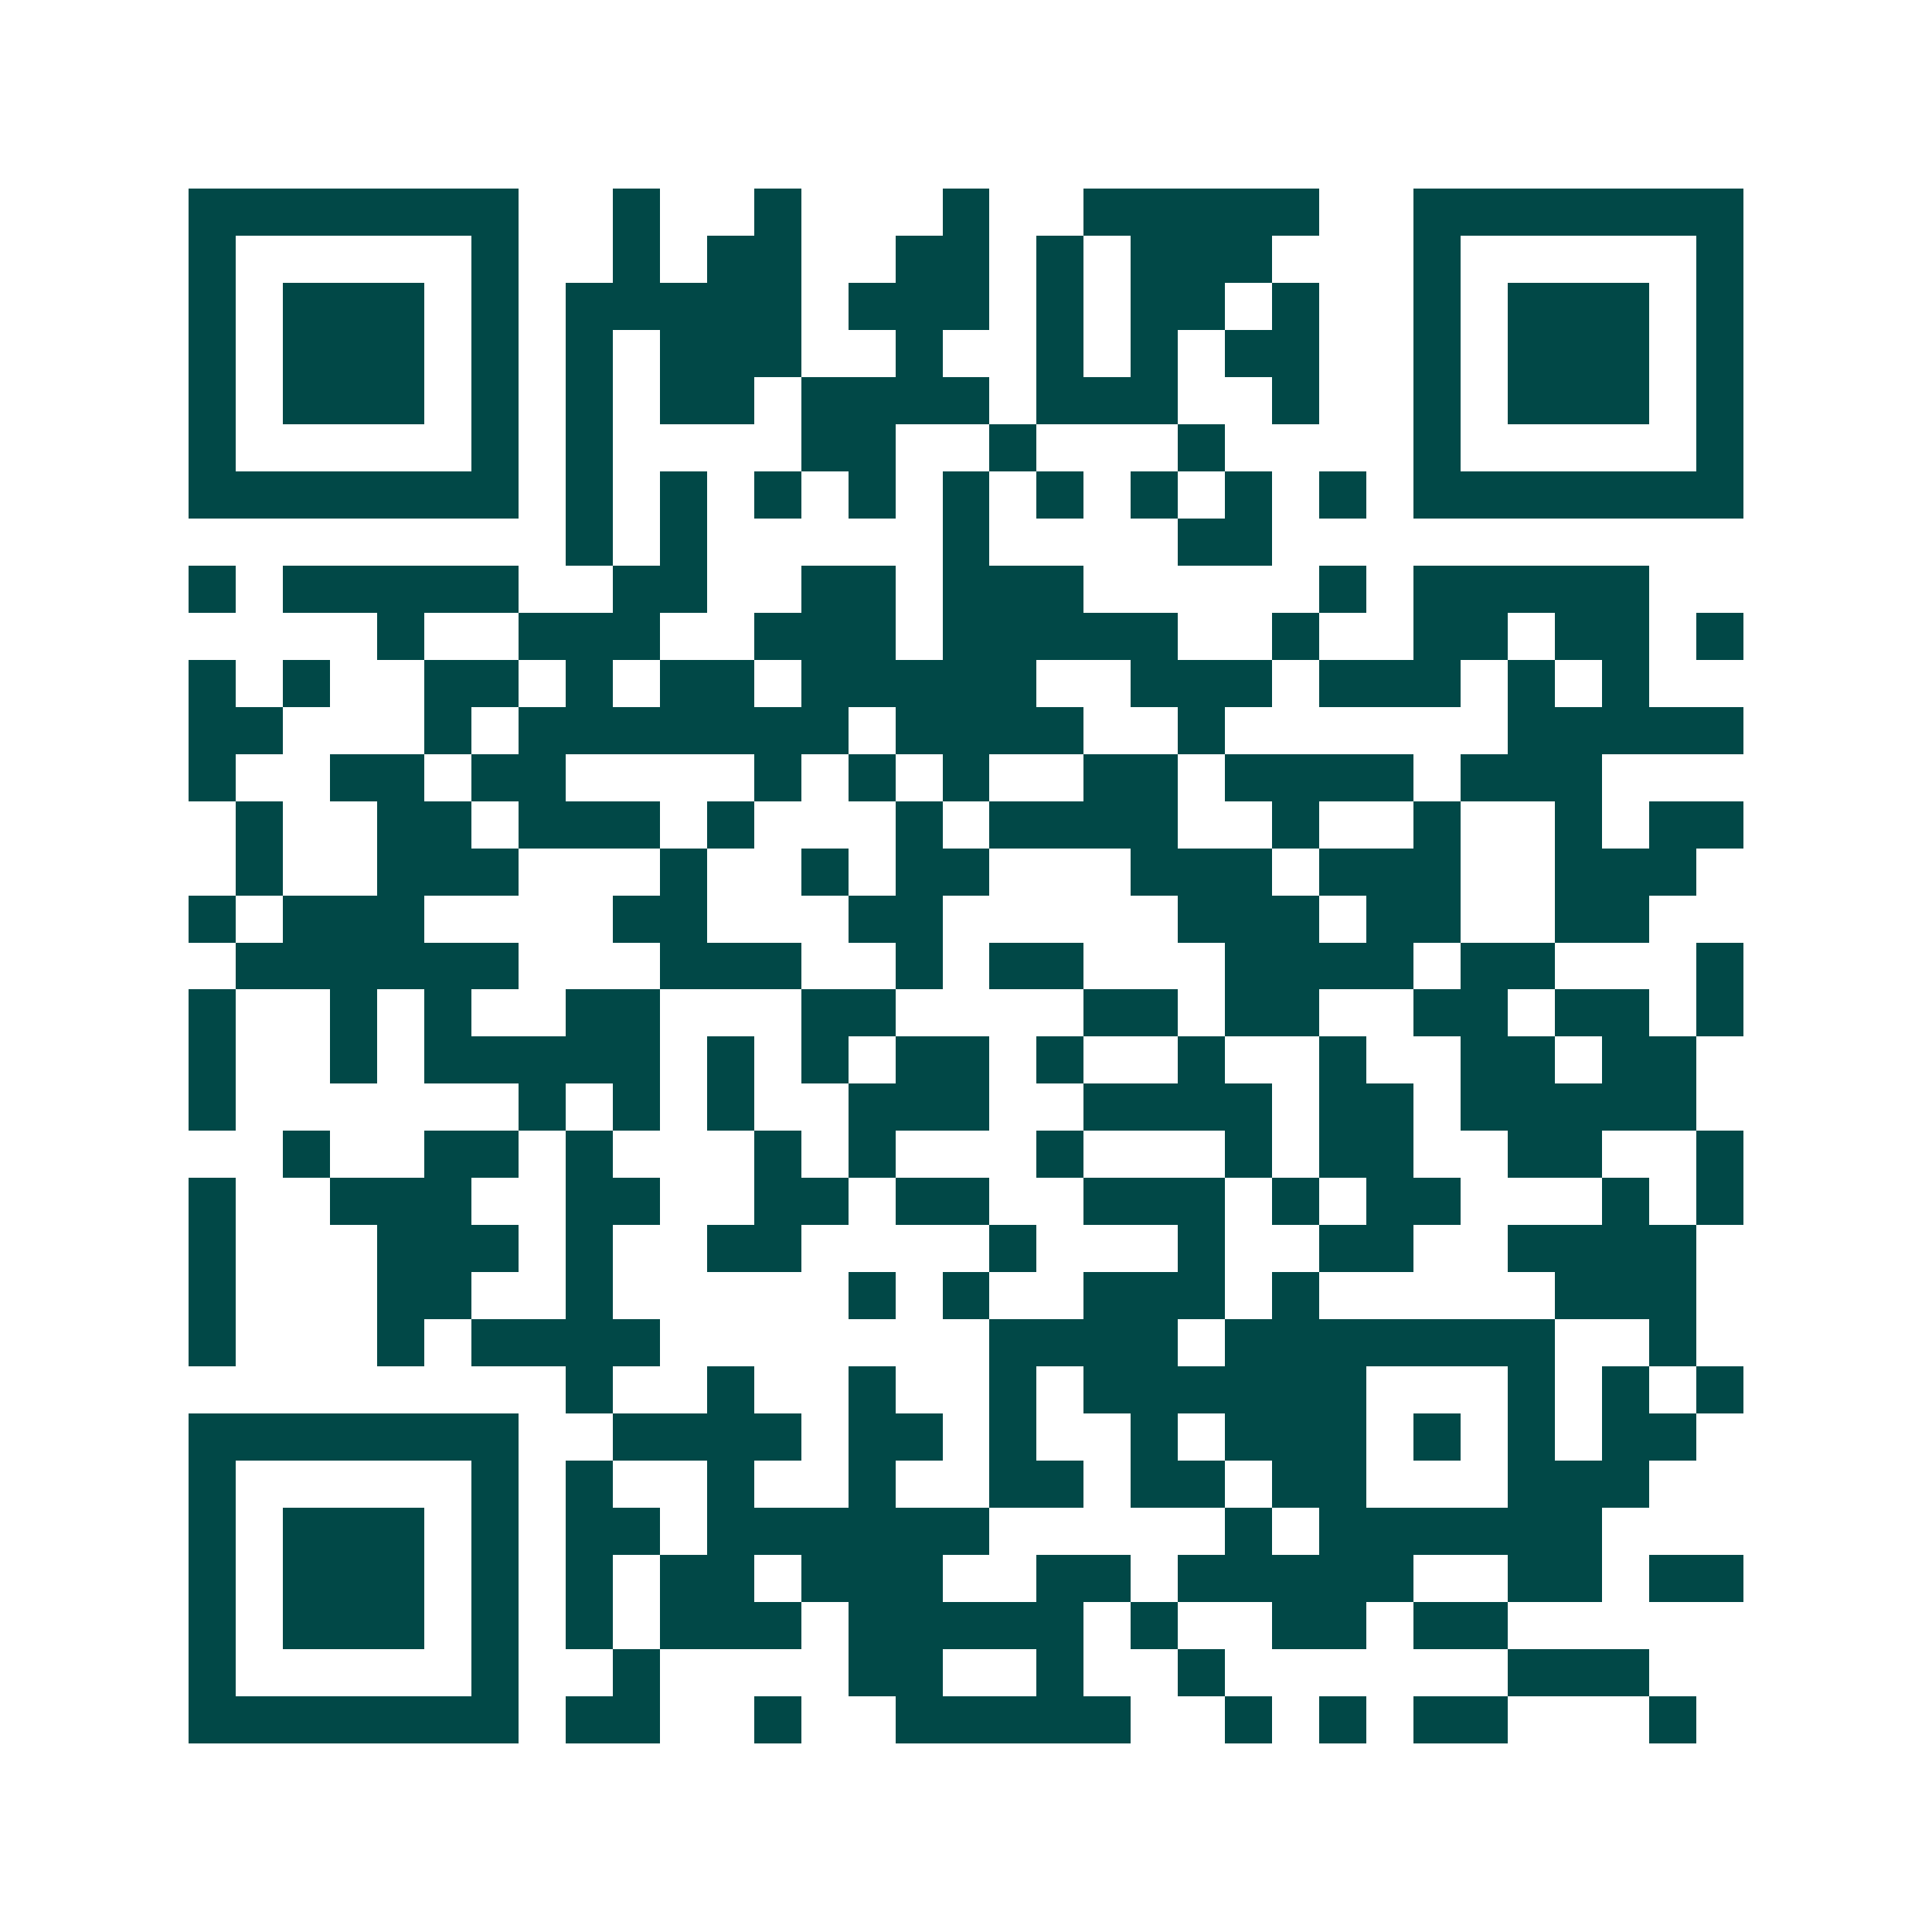 <svg xmlns="http://www.w3.org/2000/svg" width="200" height="200" viewBox="0 0 41 41" shape-rendering="crispEdges"><path fill="#ffffff" d="M0 0h41v41H0z"/><path stroke="#014847" d="M4 4.5h7m2 0h1m2 0h1m3 0h1m2 0h5m2 0h7M4 5.5h1m5 0h1m2 0h1m1 0h2m2 0h2m1 0h1m1 0h3m3 0h1m5 0h1M4 6.5h1m1 0h3m1 0h1m1 0h5m1 0h3m1 0h1m1 0h2m1 0h1m2 0h1m1 0h3m1 0h1M4 7.5h1m1 0h3m1 0h1m1 0h1m1 0h3m2 0h1m2 0h1m1 0h1m1 0h2m2 0h1m1 0h3m1 0h1M4 8.5h1m1 0h3m1 0h1m1 0h1m1 0h2m1 0h4m1 0h3m2 0h1m2 0h1m1 0h3m1 0h1M4 9.5h1m5 0h1m1 0h1m4 0h2m2 0h1m3 0h1m4 0h1m5 0h1M4 10.5h7m1 0h1m1 0h1m1 0h1m1 0h1m1 0h1m1 0h1m1 0h1m1 0h1m1 0h1m1 0h7M12 11.5h1m1 0h1m5 0h1m4 0h2M4 12.5h1m1 0h5m2 0h2m2 0h2m1 0h3m5 0h1m1 0h5M8 13.5h1m2 0h3m2 0h3m1 0h5m2 0h1m2 0h2m1 0h2m1 0h1M4 14.5h1m1 0h1m2 0h2m1 0h1m1 0h2m1 0h5m2 0h3m1 0h3m1 0h1m1 0h1M4 15.5h2m3 0h1m1 0h7m1 0h4m2 0h1m6 0h5M4 16.5h1m2 0h2m1 0h2m4 0h1m1 0h1m1 0h1m2 0h2m1 0h4m1 0h3M5 17.5h1m2 0h2m1 0h3m1 0h1m3 0h1m1 0h4m2 0h1m2 0h1m2 0h1m1 0h2M5 18.5h1m2 0h3m3 0h1m2 0h1m1 0h2m3 0h3m1 0h3m2 0h3M4 19.5h1m1 0h3m4 0h2m3 0h2m5 0h3m1 0h2m2 0h2M5 20.5h6m3 0h3m2 0h1m1 0h2m3 0h4m1 0h2m3 0h1M4 21.5h1m2 0h1m1 0h1m2 0h2m3 0h2m4 0h2m1 0h2m2 0h2m1 0h2m1 0h1M4 22.5h1m2 0h1m1 0h5m1 0h1m1 0h1m1 0h2m1 0h1m2 0h1m2 0h1m2 0h2m1 0h2M4 23.5h1m6 0h1m1 0h1m1 0h1m2 0h3m2 0h4m1 0h2m1 0h5M6 24.5h1m2 0h2m1 0h1m3 0h1m1 0h1m3 0h1m3 0h1m1 0h2m2 0h2m2 0h1M4 25.5h1m2 0h3m2 0h2m2 0h2m1 0h2m2 0h3m1 0h1m1 0h2m3 0h1m1 0h1M4 26.5h1m3 0h3m1 0h1m2 0h2m4 0h1m3 0h1m2 0h2m2 0h4M4 27.5h1m3 0h2m2 0h1m5 0h1m1 0h1m2 0h3m1 0h1m5 0h3M4 28.5h1m3 0h1m1 0h4m7 0h4m1 0h7m2 0h1M12 29.5h1m2 0h1m2 0h1m2 0h1m1 0h6m3 0h1m1 0h1m1 0h1M4 30.5h7m2 0h4m1 0h2m1 0h1m2 0h1m1 0h3m1 0h1m1 0h1m1 0h2M4 31.5h1m5 0h1m1 0h1m2 0h1m2 0h1m2 0h2m1 0h2m1 0h2m3 0h3M4 32.5h1m1 0h3m1 0h1m1 0h2m1 0h6m5 0h1m1 0h6M4 33.5h1m1 0h3m1 0h1m1 0h1m1 0h2m1 0h3m2 0h2m1 0h5m2 0h2m1 0h2M4 34.5h1m1 0h3m1 0h1m1 0h1m1 0h3m1 0h5m1 0h1m2 0h2m1 0h2M4 35.5h1m5 0h1m2 0h1m4 0h2m2 0h1m2 0h1m6 0h3M4 36.5h7m1 0h2m2 0h1m2 0h5m2 0h1m1 0h1m1 0h2m3 0h1"/></svg>
